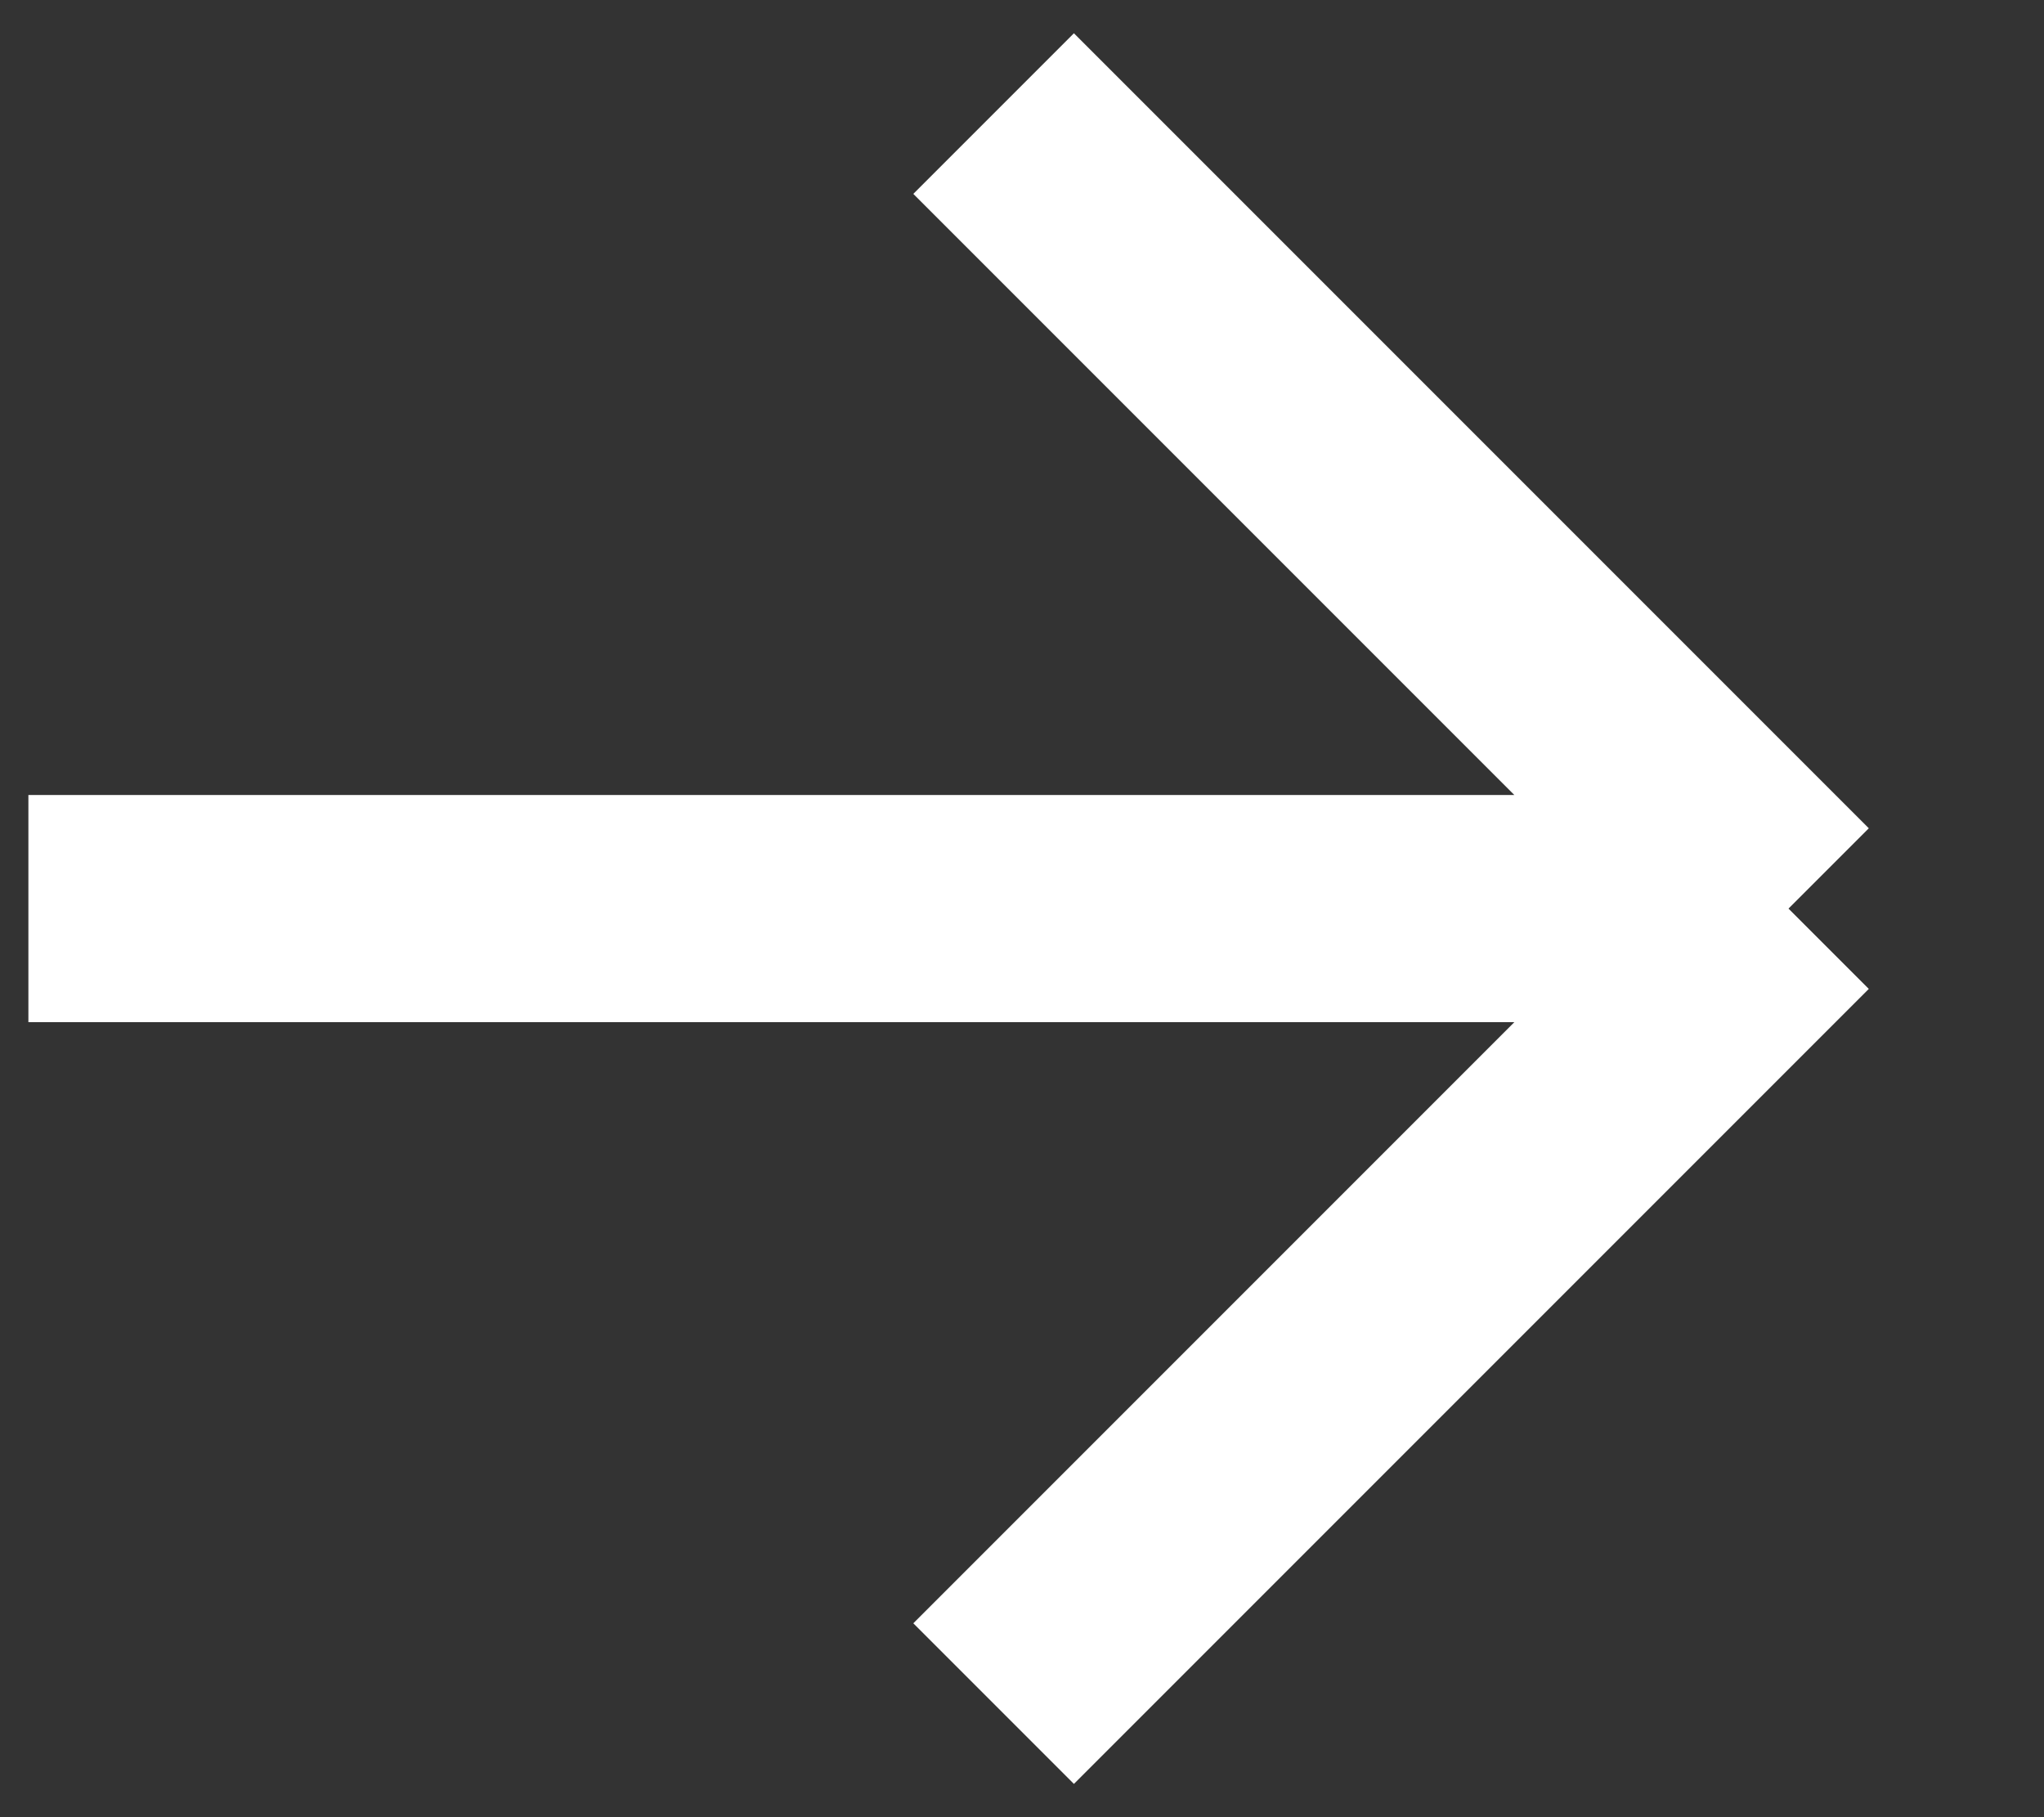 <svg width="18" height="16" fill="none" xmlns="http://www.w3.org/2000/svg"><rect width="100%" height="100%" fill="#333333" stroke="none"/><path d="m8.75 1 7 7m0 0-7 7m7-7H.25" stroke="#fff" stroke-width="2"/></svg>
